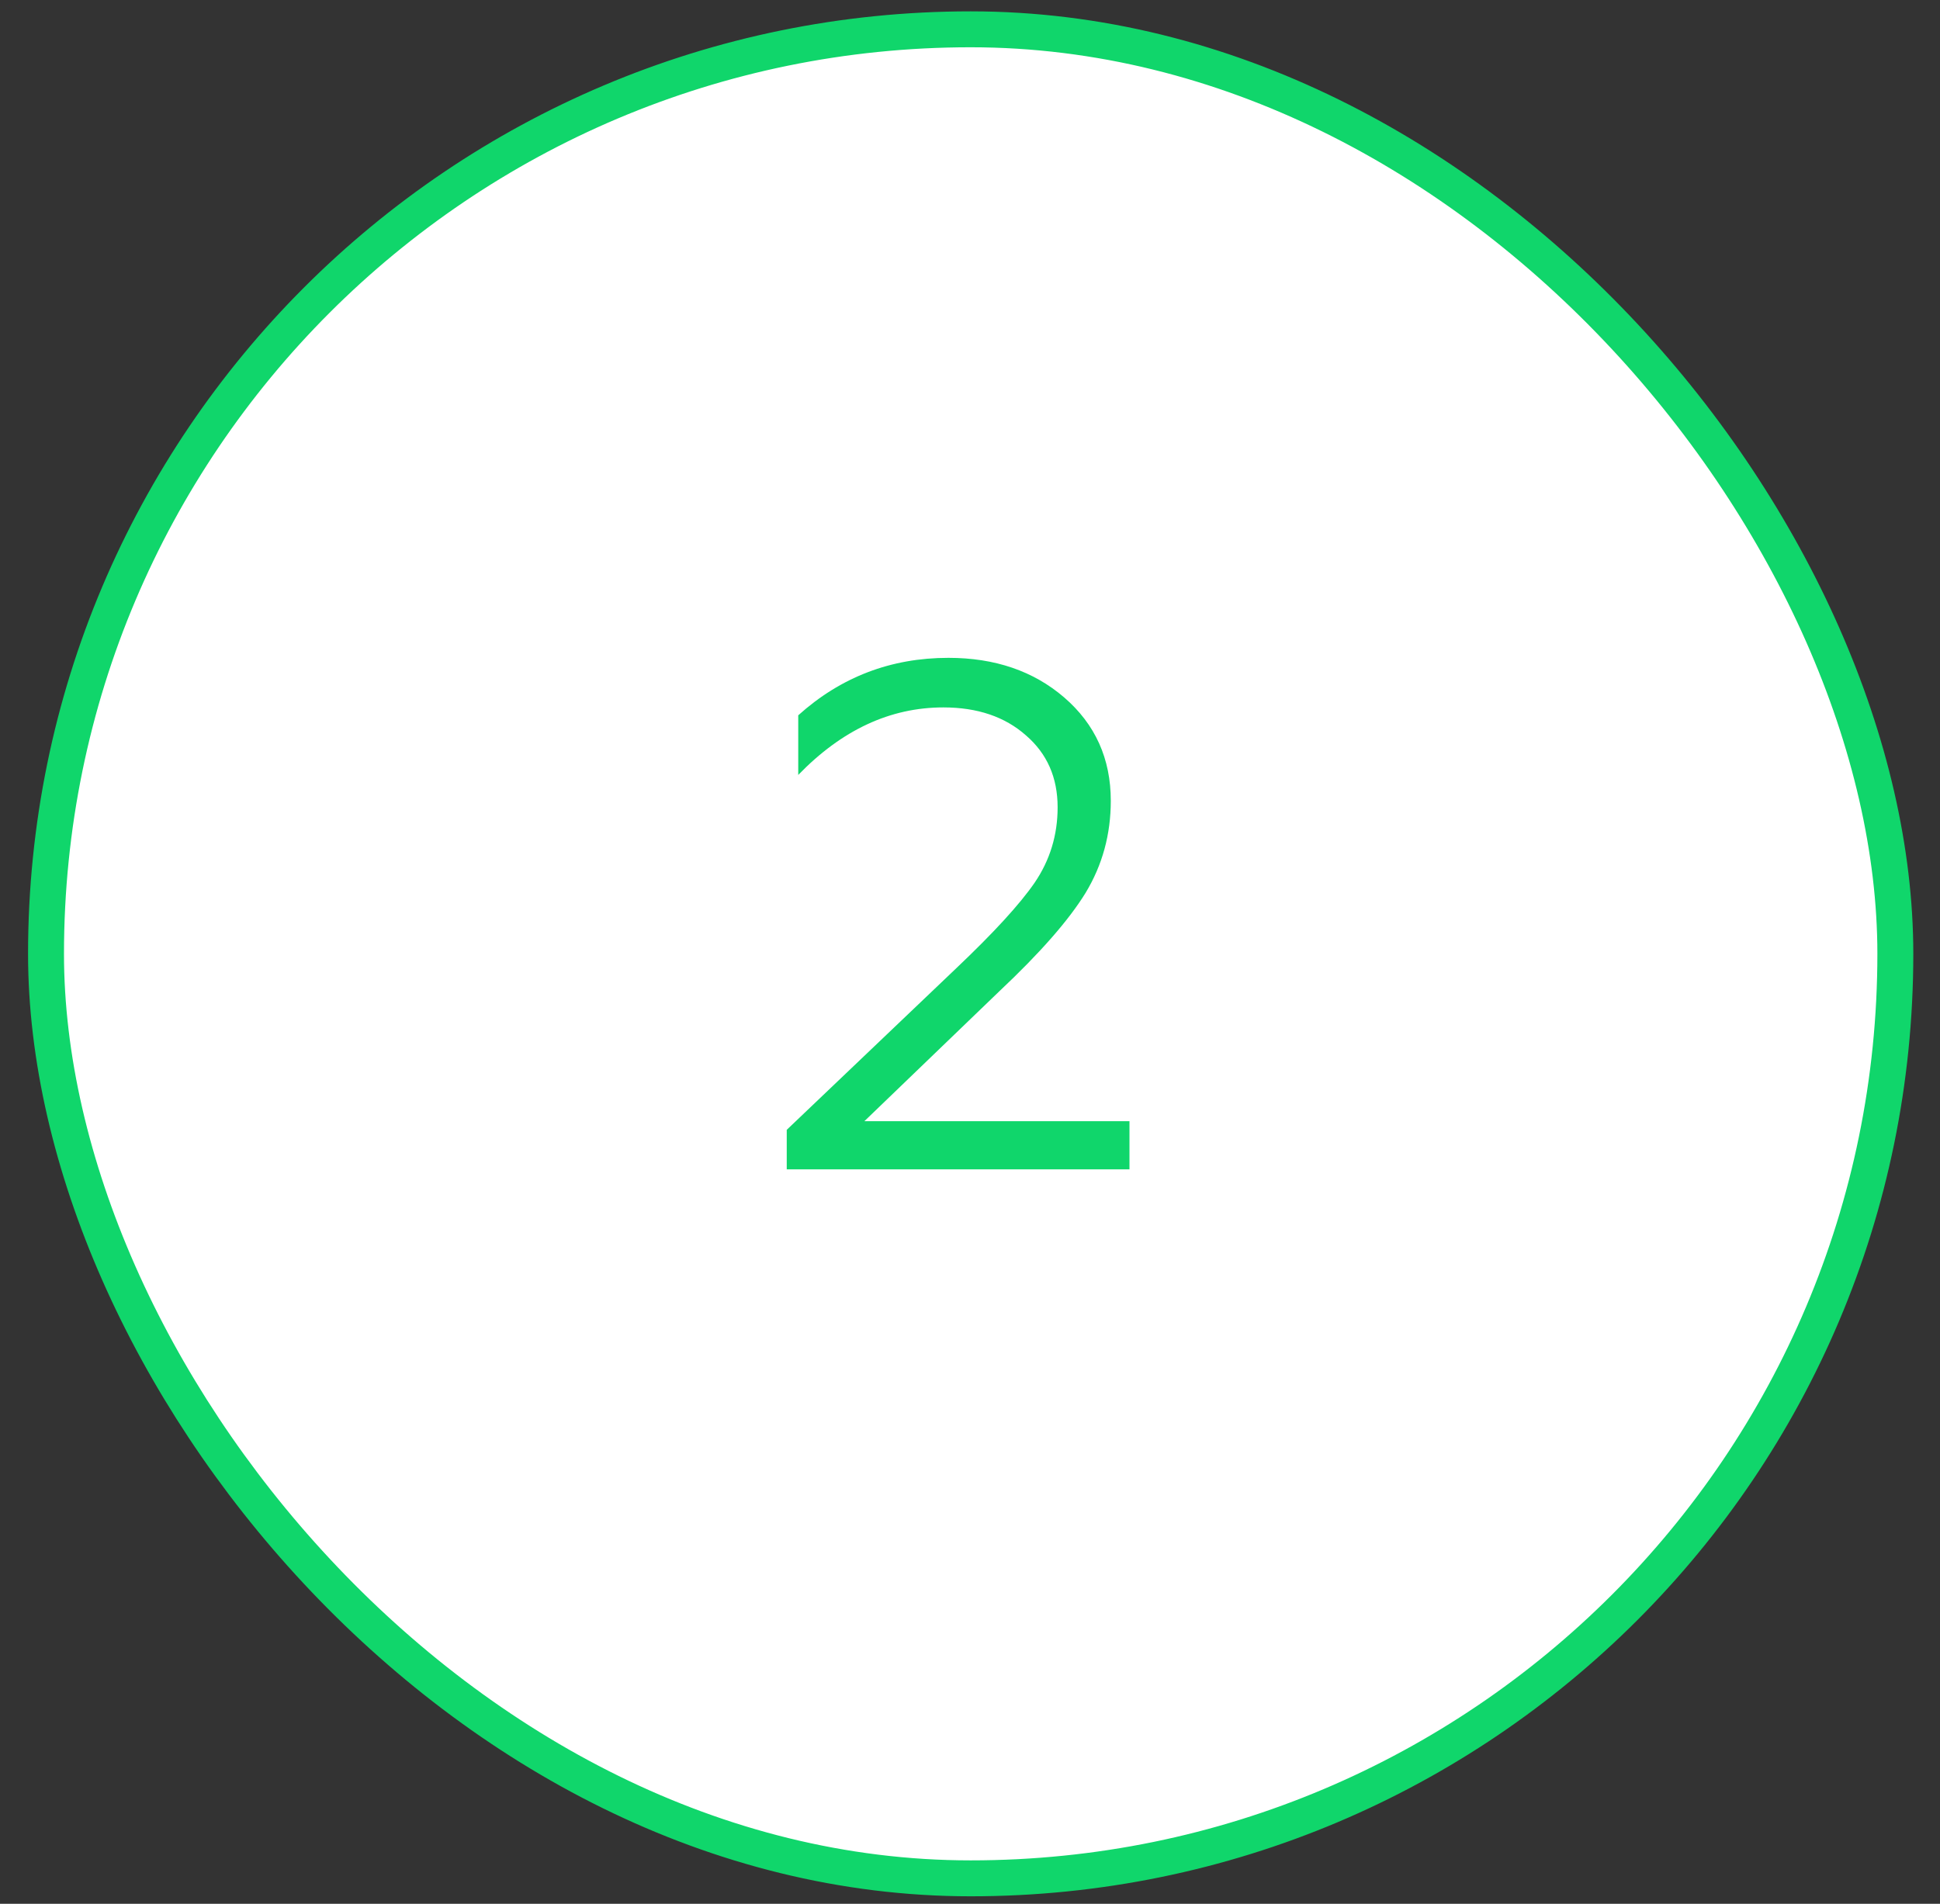 <?xml version="1.0" encoding="UTF-8"?> <svg xmlns="http://www.w3.org/2000/svg" width="54" height="53" viewBox="0 0 54 53" fill="none"><rect x="0" y="0" width="54" height="53" fill="#333333" stroke="none"/> <rect x="1.281" y="0.816" width="51.476" height="51.476" rx="25.738" fill="white" stroke="#10D66B"></rect> <path d="M31.439 32.554H21.899V31.454L26.619 26.954C27.659 25.967 28.386 25.174 28.799 24.574C29.226 23.947 29.439 23.247 29.439 22.474C29.439 21.647 29.146 20.981 28.559 20.474C27.973 19.954 27.206 19.694 26.259 19.694C24.779 19.694 23.433 20.321 22.219 21.574V19.914C23.406 18.847 24.799 18.314 26.399 18.314C27.693 18.314 28.766 18.681 29.619 19.414C30.486 20.161 30.919 21.121 30.919 22.294C30.919 23.227 30.686 24.081 30.219 24.854C29.753 25.614 28.953 26.527 27.819 27.594L24.059 31.214H31.439V32.554Z" fill="#10D66B"></path> </svg> 